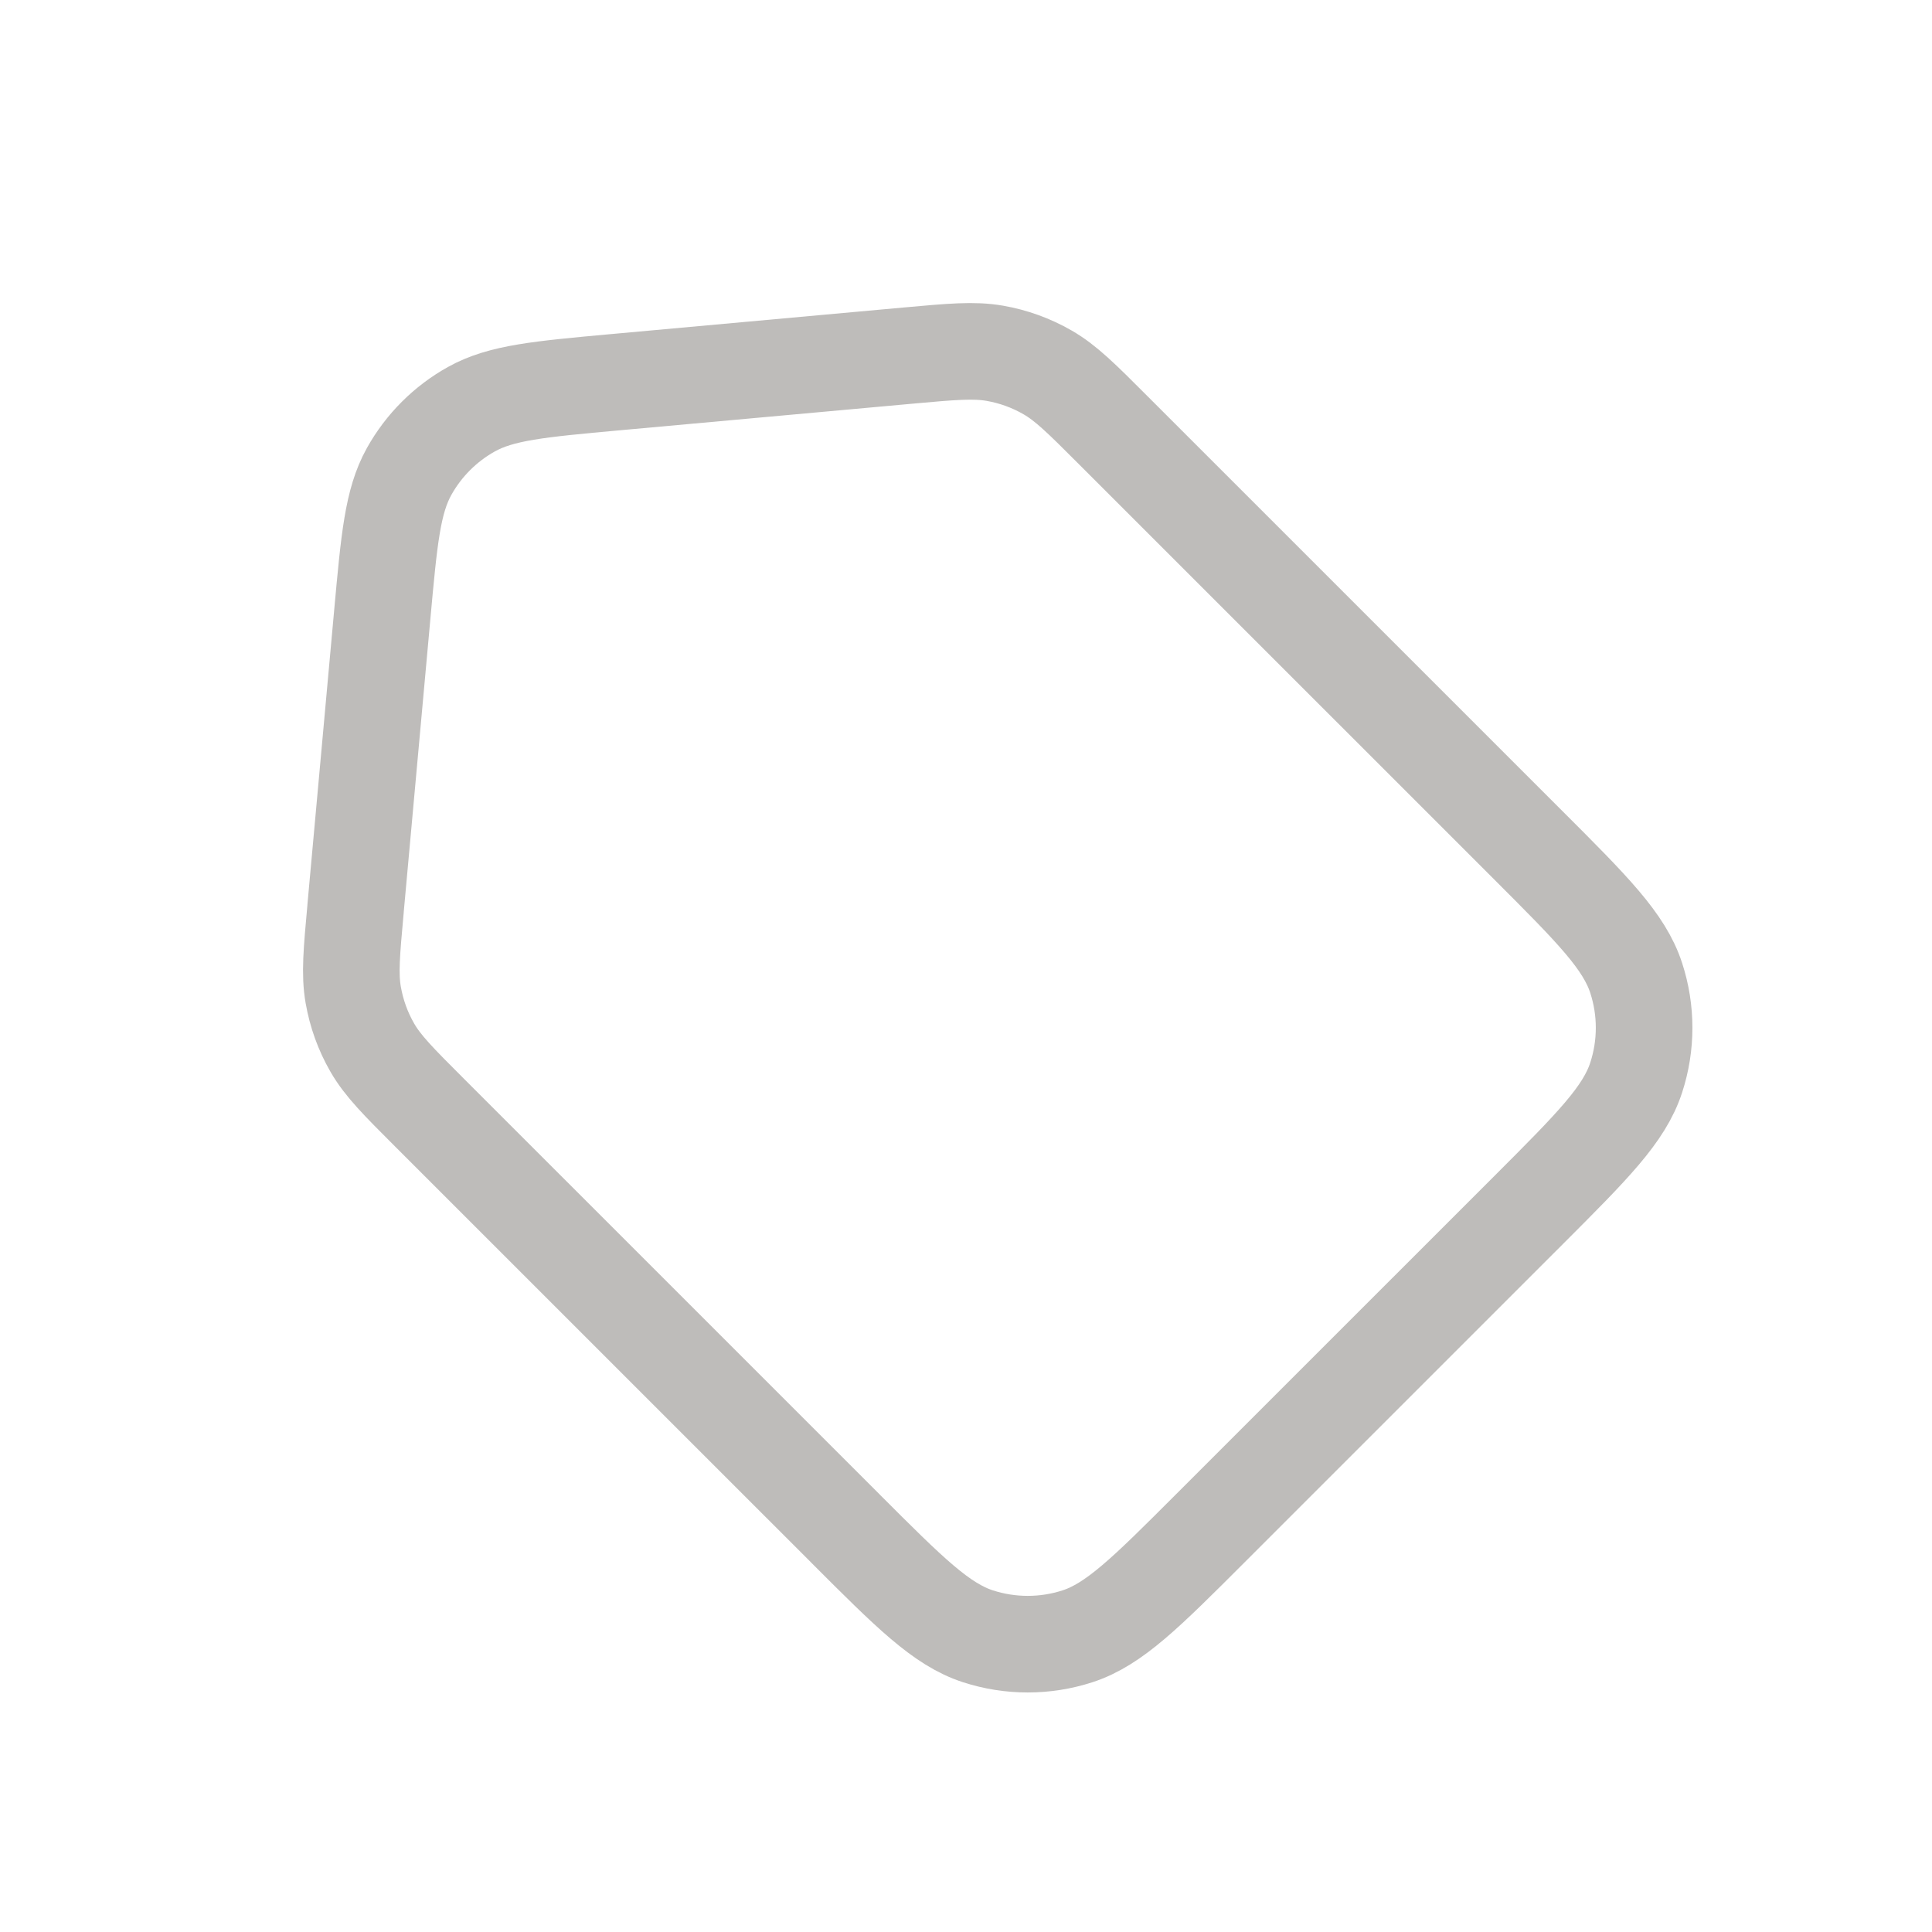 <svg width="40" height="40" viewBox="0 0 40 40" fill="none" xmlns="http://www.w3.org/2000/svg">
<path d="M7.913 12.742L7.363 18.792L7.362 18.81C7.28 19.712 7.238 20.166 7.313 20.597C7.38 20.982 7.513 21.352 7.708 21.69C7.927 22.07 8.25 22.393 8.892 23.035L8.903 23.046L17.508 31.65L17.515 31.658C18.83 32.973 19.488 33.631 20.248 33.878C20.917 34.095 21.639 34.095 22.308 33.878C23.069 33.63 23.73 32.97 25.05 31.65L31.65 25.051C32.97 23.73 33.629 23.071 33.876 22.309C34.094 21.64 34.094 20.919 33.876 20.249C33.629 19.488 32.97 18.828 31.65 17.508L23.045 8.904C22.396 8.254 22.071 7.93 21.689 7.71C21.351 7.515 20.981 7.381 20.596 7.314C20.162 7.239 19.705 7.28 18.791 7.363L12.741 7.913L12.739 7.913C11.166 8.057 10.378 8.128 9.762 8.471C9.219 8.773 8.771 9.221 8.469 9.764C8.128 10.377 8.057 11.159 7.915 12.718L7.913 12.742Z" stroke="#BEBCBA" stroke-width="2" stroke-linecap="round" stroke-linejoin="round"/>
</svg>
